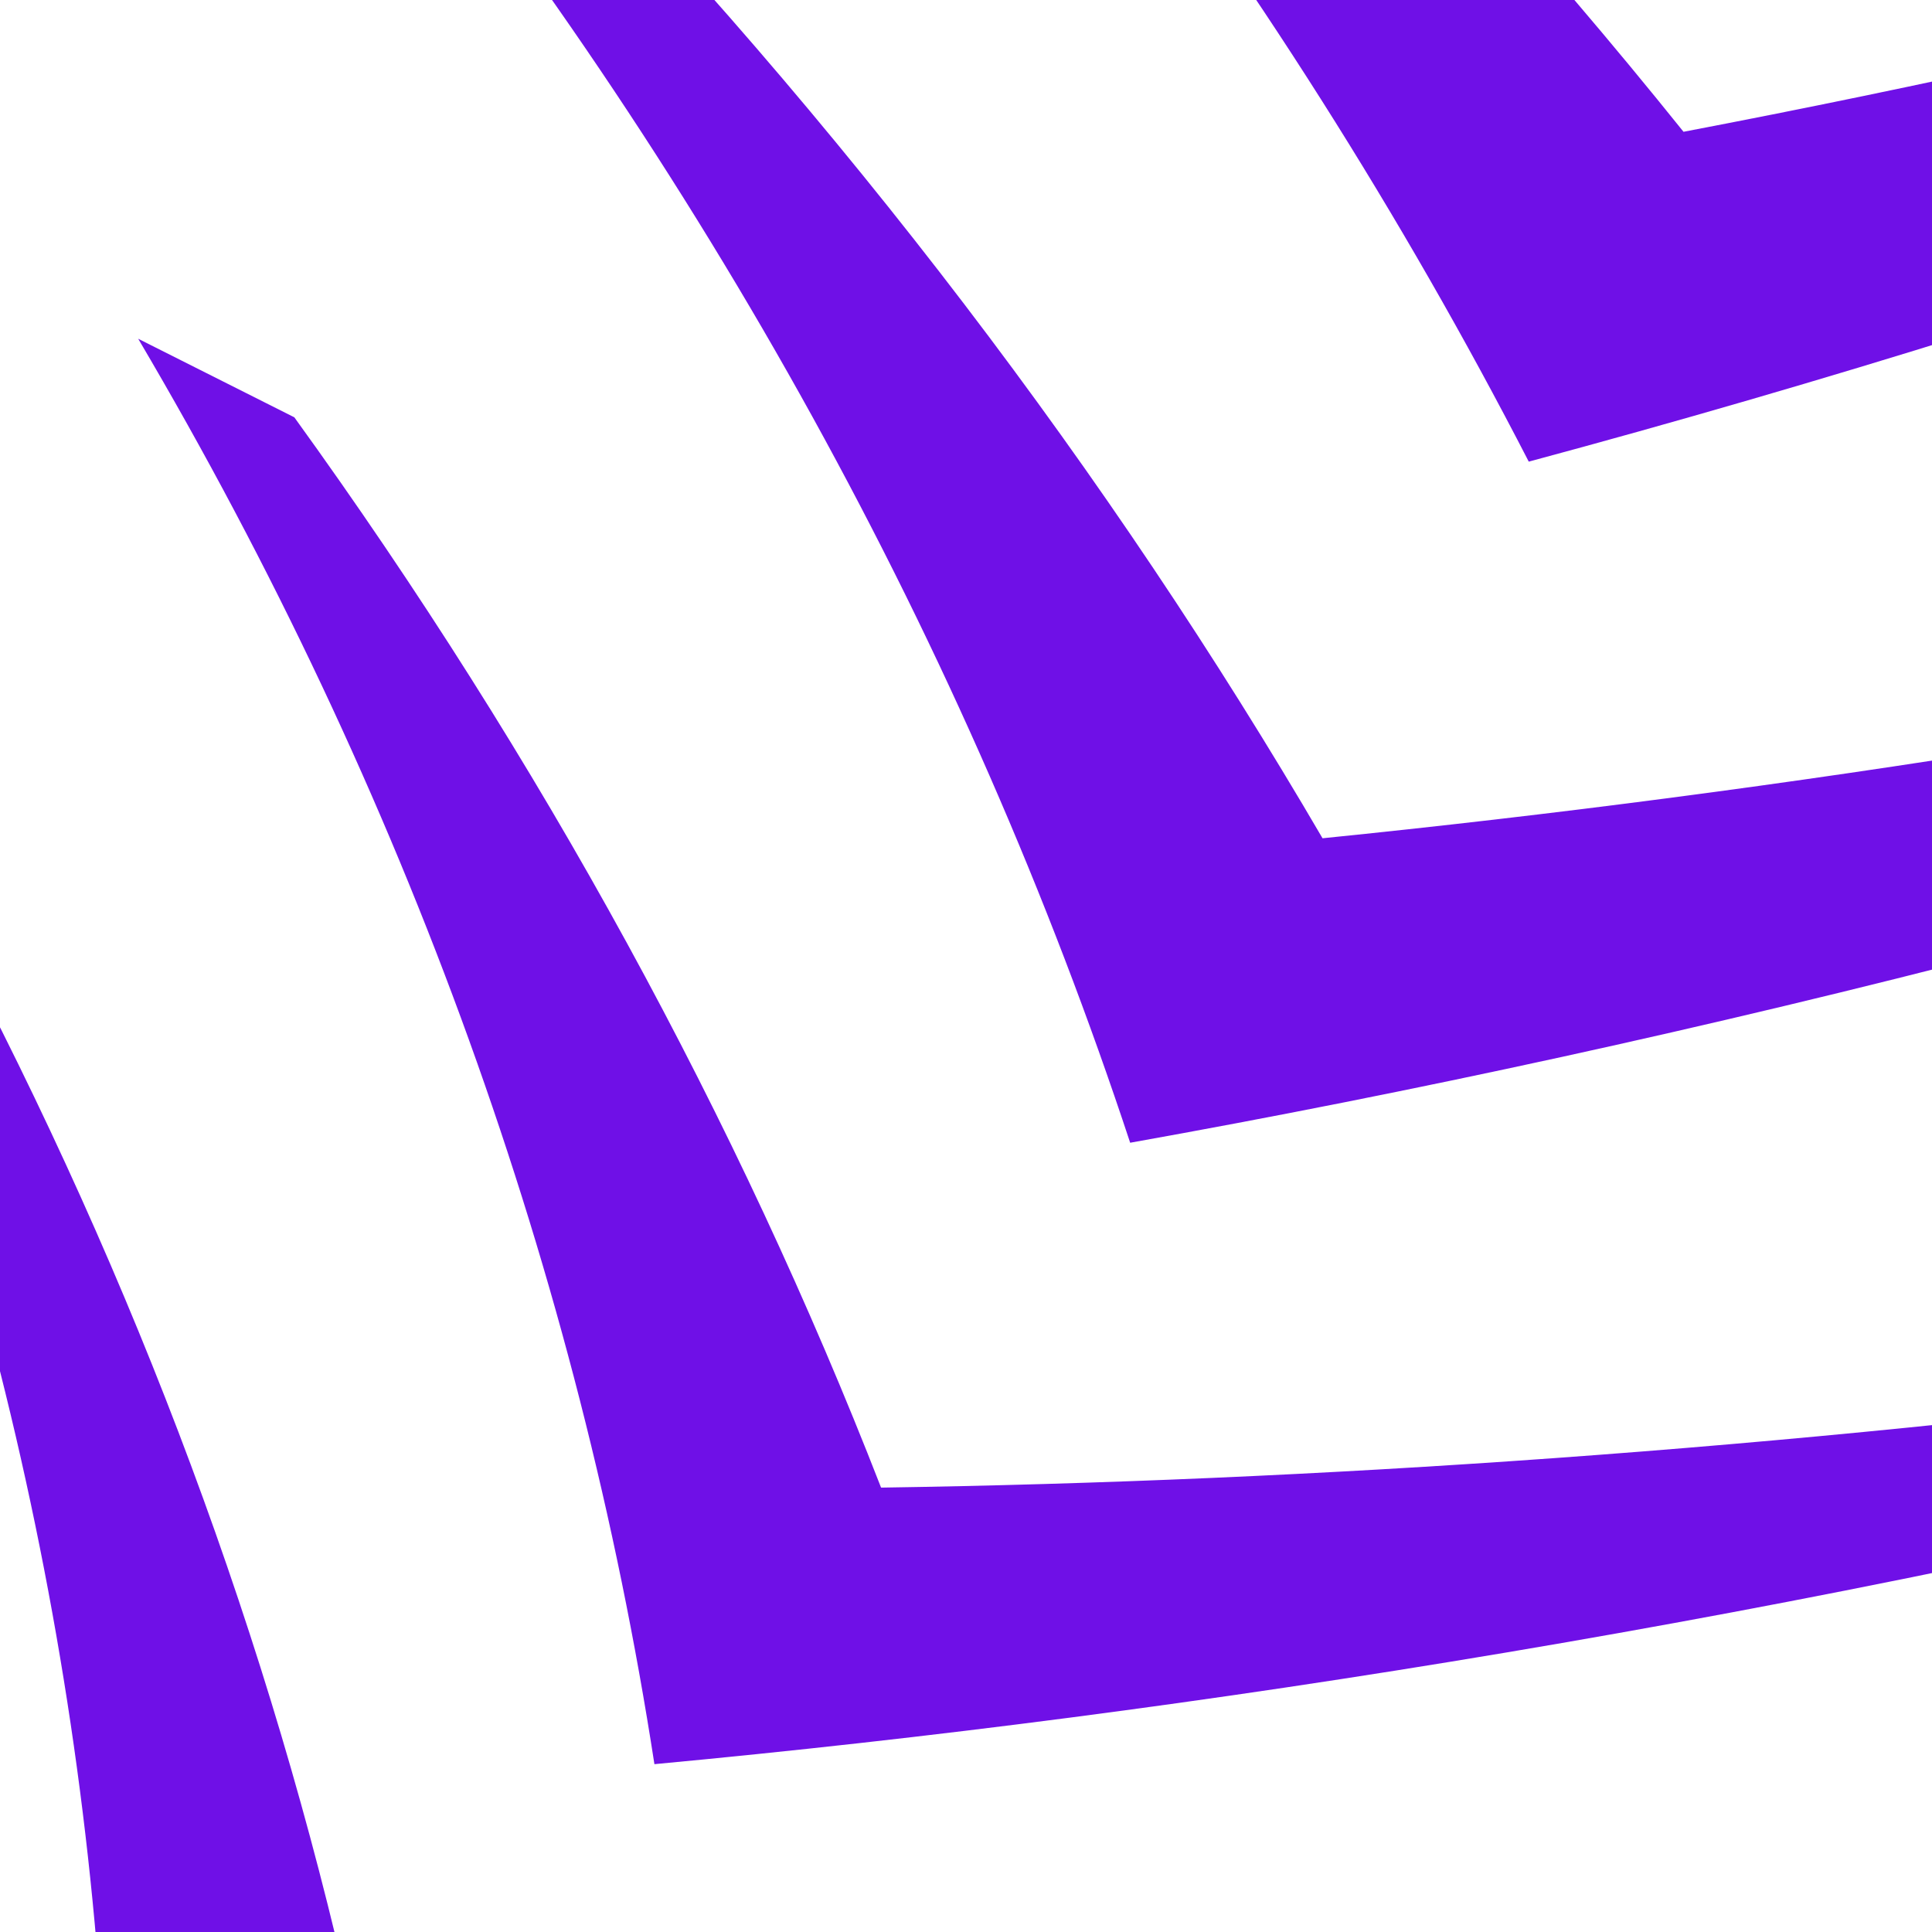 <svg width="560" height="560" viewBox="0 0 560 560" fill="none" xmlns="http://www.w3.org/2000/svg">
<g clip-path="url(#clip0_1_988)">
<g clip-path="url(#clip1_1_988)">
<path fill-rule="evenodd" clip-rule="evenodd" d="M443.123 133.818C369.895 -8.366 268.376 -142.34 140.099 -261.003L140.083 -261.023C152.907 -257.855 165.714 -254.673 178.521 -251.491C184.894 -249.907 191.266 -248.324 197.641 -246.742C308.979 -159.776 405.973 -63.926 487.977 38.198C625.781 11.906 771.674 -24.728 924.482 -73.904C934.15 -71.755 943.814 -69.61 953.477 -67.465C963.141 -65.32 972.805 -63.176 982.473 -61.026C791.758 25.626 610.894 88.686 443.143 133.802L443.123 133.818ZM40.074 98.221C117.948 230.236 167.915 370.275 189.689 511.368L189.708 511.351C346.738 496.662 519.279 469.124 705.342 423.131L705.125 423.029C689.852 415.885 674.578 408.741 659.308 401.561C515.685 420.159 380.803 429.31 255.383 431.192C213.921 324.628 157.16 220.373 85.313 120.961L40.041 98.182L40.074 98.221ZM-732.813 883.082L-732.822 883.095L-732.83 883.062L-732.813 883.082ZM-732.822 883.095C-796.444 982.52 -884.232 1068.49 -992.893 1134.18C-888.623 1175.63 -768.571 1219.27 -631.093 1259.65C-632.627 1254.63 -634.148 1249.6 -635.668 1244.58L-635.683 1244.54C-636.743 1241.04 -637.802 1237.54 -638.864 1234.05C-731.559 1195.36 -814.029 1156.3 -886.914 1119C-820.959 1057.72 -767.097 986.902 -726.426 909.078C-728.545 900.406 -730.683 891.75 -732.822 883.095ZM-407.479 683.998L-407.48 684.003L-407.496 683.979L-407.479 683.998ZM-407.48 684.003C-427.281 806.321 -473.716 922.316 -544.593 1025.05C-421.065 1053.56 -280.611 1079.31 -122.893 1096.77C-126.257 1092.13 -129.625 1087.48 -132.994 1082.84C-136.37 1078.19 -139.747 1073.53 -143.118 1068.87C-255.204 1043.6 -356.894 1014.98 -448.339 985.13C-414.35 899.062 -394.166 807.374 -388.501 712.61L-407.48 684.003ZM-146.148 417.893L-146.165 417.811L-146.204 417.844L-146.148 417.893ZM-146.148 417.893C-136.793 425.874 -127.441 433.882 -118.1 441.881L-117.91 442.044L-114.004 445.388C-81.676 547.342 -64.473 650.215 -62.165 751.402C47.306 768.201 166.938 780.801 296.504 786.977C302.03 791.389 307.551 795.806 313.073 800.223C318.62 804.661 324.168 809.099 329.72 813.533C155.21 824.815 -3.292 822.764 -144.994 812.956C-118.146 685.079 -118.231 551.073 -146.148 417.893ZM-562.832 792.803C-605.139 905.167 -673.004 1007.65 -763.652 1093.34C-649.725 1129.04 -519.289 1164.47 -371.372 1194.11C-373.636 1189.67 -375.905 1185.22 -378.174 1180.78L-378.185 1180.75L-378.322 1180.49C-380.635 1175.95 -382.948 1171.42 -385.256 1166.89C-487.795 1134.22 -579.94 1099.66 -662.081 1065.39C-611.474 990.499 -573.881 908.048 -550.252 820.545C-552.314 815.98 -554.381 811.419 -556.448 806.858L-556.457 806.84L-556.465 806.821L-556.533 806.672C-558.633 802.039 -560.733 797.405 -562.829 792.767L-562.832 792.803ZM-337.681 931.049C-288.146 814.23 -264.442 687.729 -268.121 558.45L-242.555 586.999C-229.494 686.574 -231.347 785.082 -247.649 879.918C-147.034 903.947 -36.152 925.264 85.022 941.701L86.778 943.525L86.814 943.562C95.095 952.163 103.39 960.78 111.703 969.381C-54.958 965.559 -204.812 950.953 -337.681 931.049ZM-42.962 263.843L-42.951 263.871L-42.998 263.84L-42.962 263.843ZM-42.951 263.871C-36.502 268.128 -30.049 272.39 -23.596 276.652L-23.504 276.713C-17.066 280.965 -10.627 285.216 -4.193 289.464C47.814 391.37 84.599 496.157 106.221 601.259C223.998 609.412 351.703 611.85 488.818 606.359C492.892 608.877 496.965 611.393 501.037 613.908L508.637 618.602C515.258 622.691 521.879 626.78 528.504 630.874C347.452 658.78 181.301 670.793 31.48 672.492C34.495 536.532 9.767 397.999 -42.951 263.871ZM327.589 331.242C280.32 188.101 204.693 49.573 101.567 -77.284L101.551 -77.304L153.115 -58.295C244.803 36.105 321.681 137.398 383.342 242.976C515.493 229.61 656.512 207.43 805.42 174.268C822.794 180.147 840.185 186.045 857.576 191.943C668.214 257.505 490.681 302.075 327.609 331.225L327.589 331.242Z" fill="#6F10E7"/>
</g>
</g>
<defs>
<clipPath id="clip0_1_988">
<rect width="560" height="560" fill="white"/>
</clipPath>
<clipPath id="clip1_1_988">
<rect width="560" height="560" fill="white"/>
</clipPath>
</defs>
</svg>
